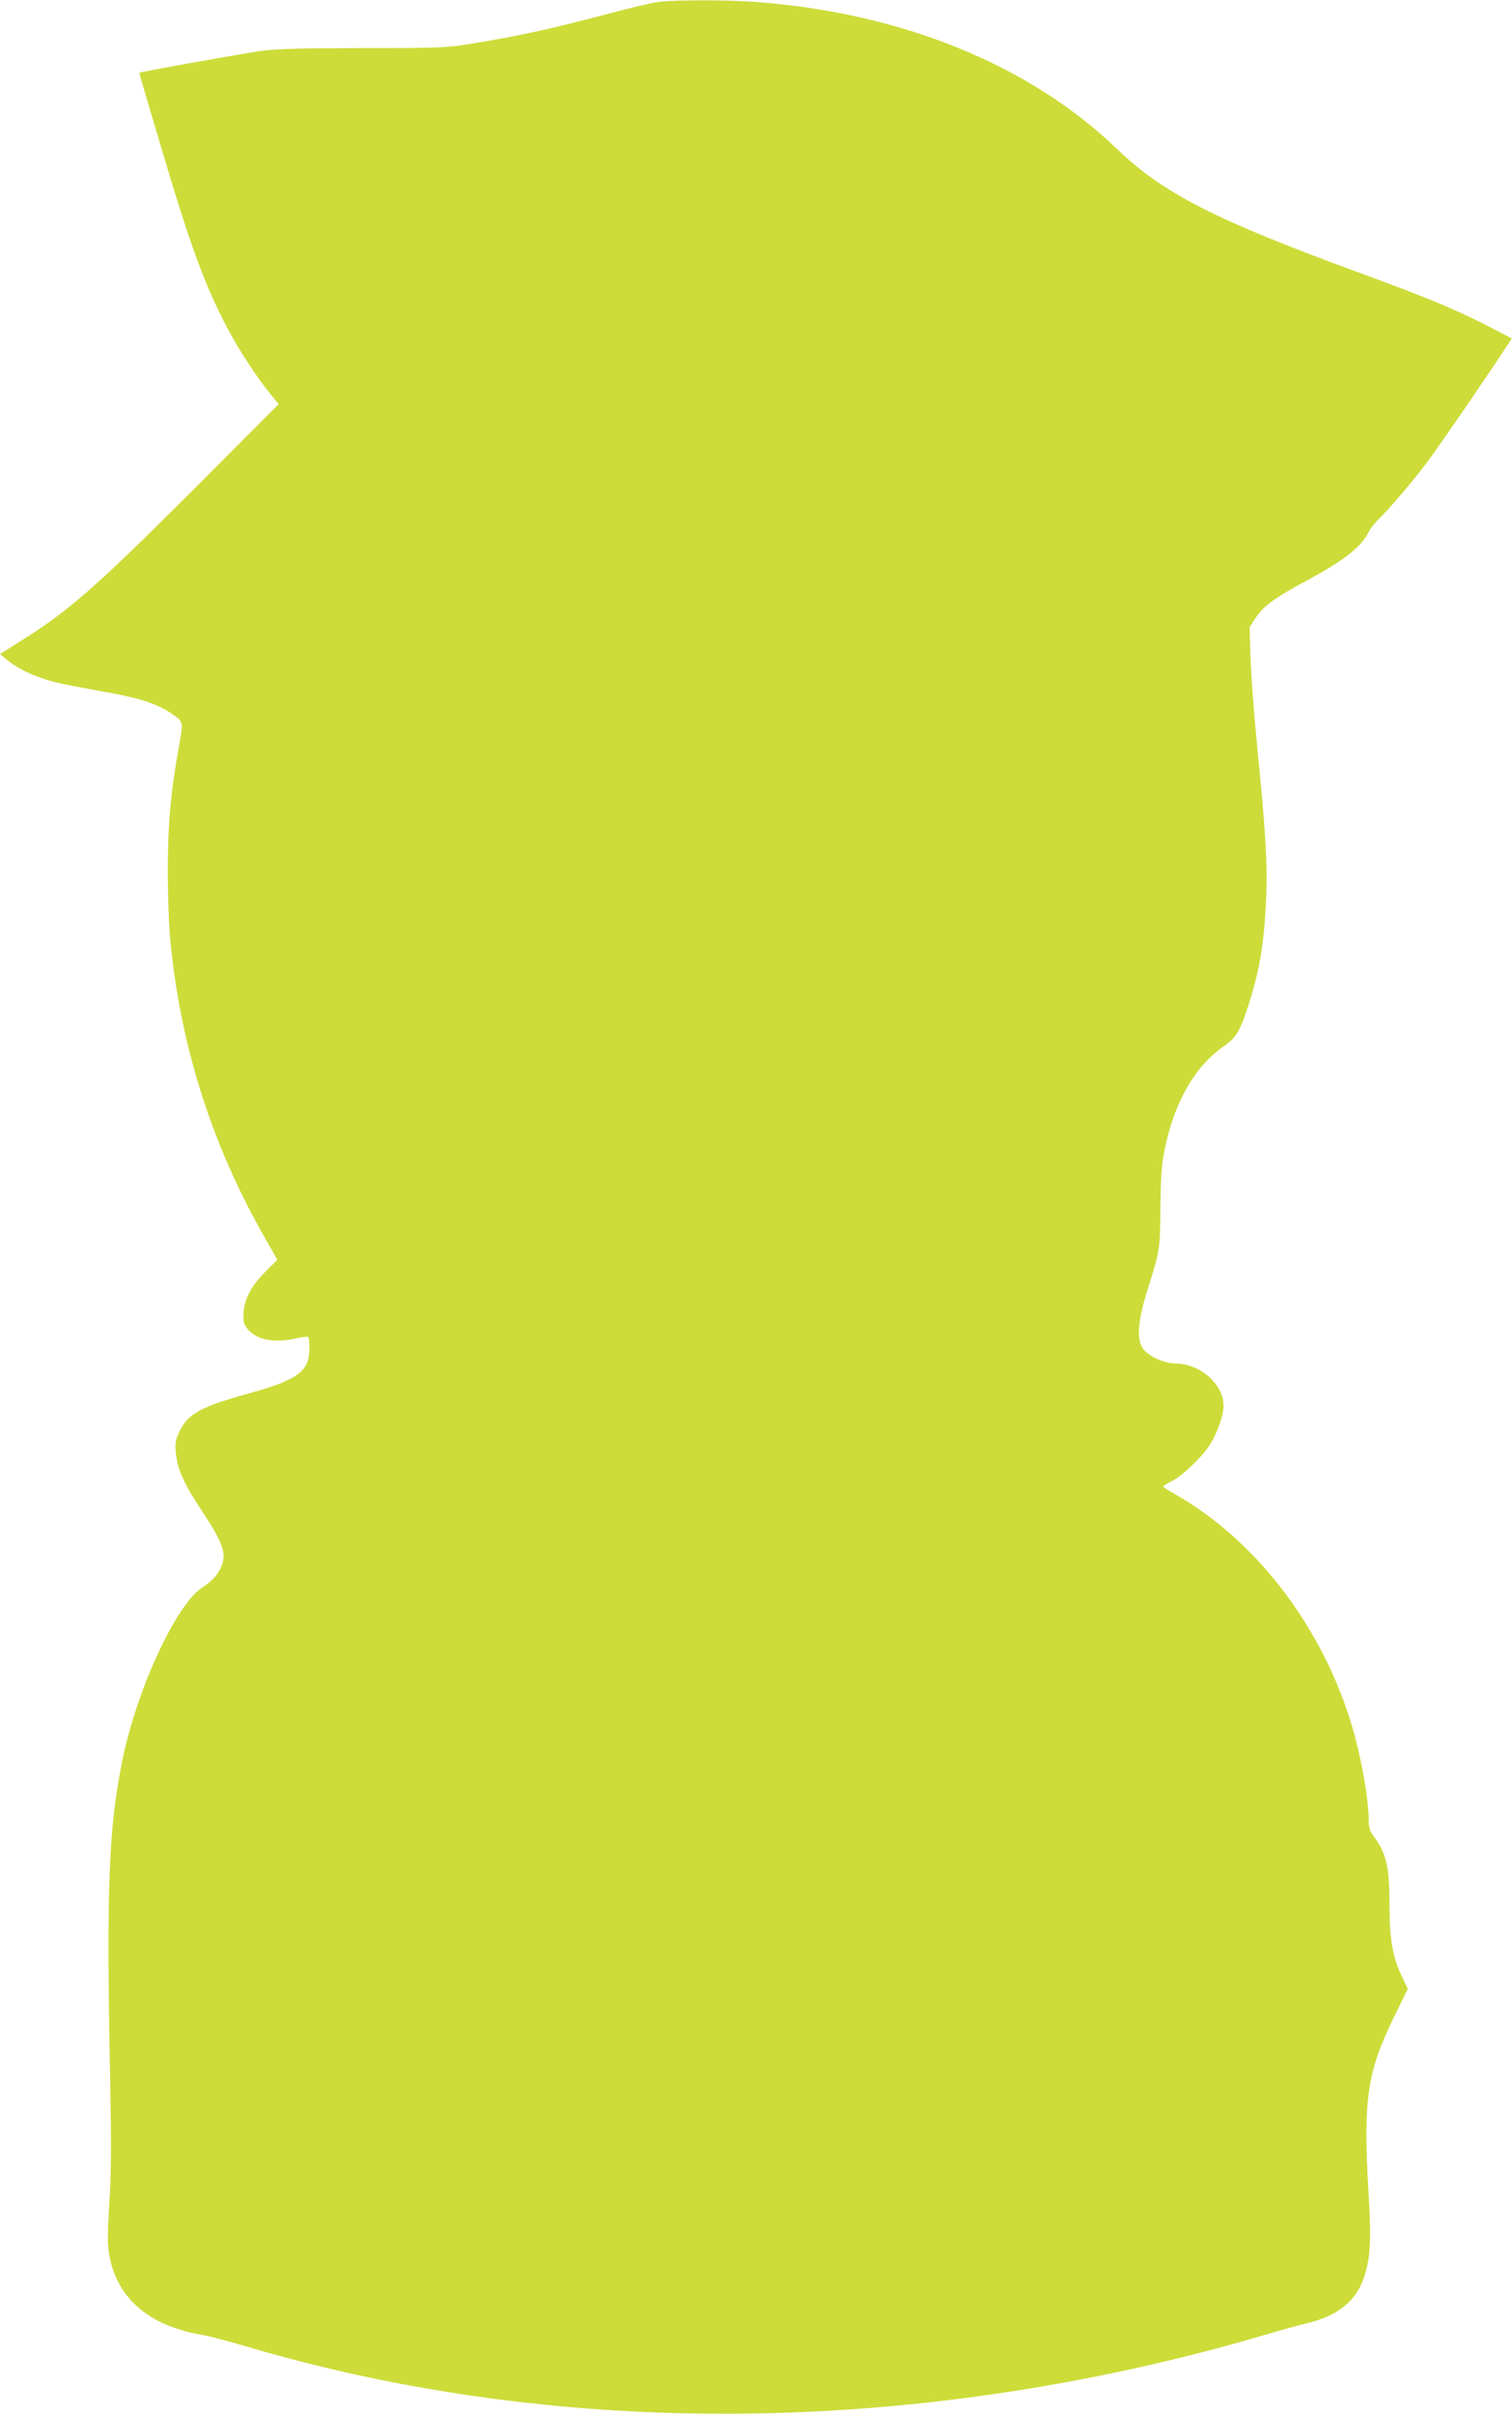<?xml version="1.0" standalone="no"?>
<!DOCTYPE svg PUBLIC "-//W3C//DTD SVG 20010904//EN"
 "http://www.w3.org/TR/2001/REC-SVG-20010904/DTD/svg10.dtd">
<svg version="1.0" xmlns="http://www.w3.org/2000/svg"
 width="802pt" height="1280pt" viewBox="0 0 802 1280"
 preserveAspectRatio="xMidYMid meet">
<g transform="translate(0,1280) scale(0.1,-0.1)"
fill="#cddc39" stroke="none">
<path d="M3495 12790 c-33 -4 -145 -30 -250 -58 -316 -84 -488 -122 -740 -163
-131 -22 -169 -24 -585 -24 -366 -1 -464 -4 -555 -18 -135 -21 -619 -108 -623
-112 -4 -4 -11 20 108 -380 157 -532 235 -745 356 -975 61 -116 159 -265 228
-349 l44 -54 -451 -452 c-522 -522 -667 -649 -930 -812 l-97 -61 31 -26 c77
-65 193 -113 339 -140 47 -9 148 -28 225 -42 148 -27 244 -59 311 -105 68 -46
67 -44 45 -166 -46 -255 -61 -421 -61 -677 0 -110 5 -255 10 -321 48 -573 218
-1119 507 -1622 l64 -113 -63 -63 c-75 -75 -111 -142 -116 -217 -3 -46 0 -60
19 -84 48 -61 143 -80 262 -52 31 7 60 10 63 5 3 -5 5 -30 5 -56 1 -125 -59
-169 -326 -243 -247 -68 -317 -106 -361 -196 -23 -48 -26 -63 -21 -119 9 -90
41 -160 144 -316 97 -147 121 -208 104 -266 -15 -51 -49 -92 -106 -129 -139
-88 -347 -536 -424 -909 -75 -366 -87 -674 -67 -1690 7 -352 6 -508 -4 -665
-10 -162 -10 -220 -1 -274 40 -231 210 -378 491 -426 36 -6 139 -33 230 -60
1243 -369 2617 -455 4001 -250 475 70 952 175 1399 307 85 25 196 56 247 68
153 39 248 118 288 240 35 107 39 193 24 449 -29 501 -8 642 142 945 l66 135
-33 71 c-48 99 -64 197 -64 383 0 197 -17 266 -86 359 -18 24 -24 45 -24 85
-1 108 -38 321 -85 483 -155 532 -510 998 -947 1245 -32 17 -58 35 -58 38 0 4
19 15 41 26 53 24 158 123 203 190 41 62 76 160 76 213 -1 114 -124 222 -254
223 -63 1 -146 39 -174 80 -35 51 -27 146 26 315 65 208 65 206 67 430 2 167
6 231 23 311 51 252 161 442 318 550 62 43 84 81 129 224 59 186 81 326 91
560 8 177 -4 367 -48 805 -16 165 -32 374 -35 465 l-5 165 33 50 c43 63 98
103 256 189 211 113 300 182 343 265 10 20 35 52 55 71 51 48 179 198 253 297
71 93 454 655 450 659 -2 1 -64 33 -138 71 -165 85 -314 146 -665 275 -768
281 -1046 423 -1290 658 -465 447 -1142 722 -1920 780 -156 11 -418 11 -510 0z"/>
</g>
</svg>
